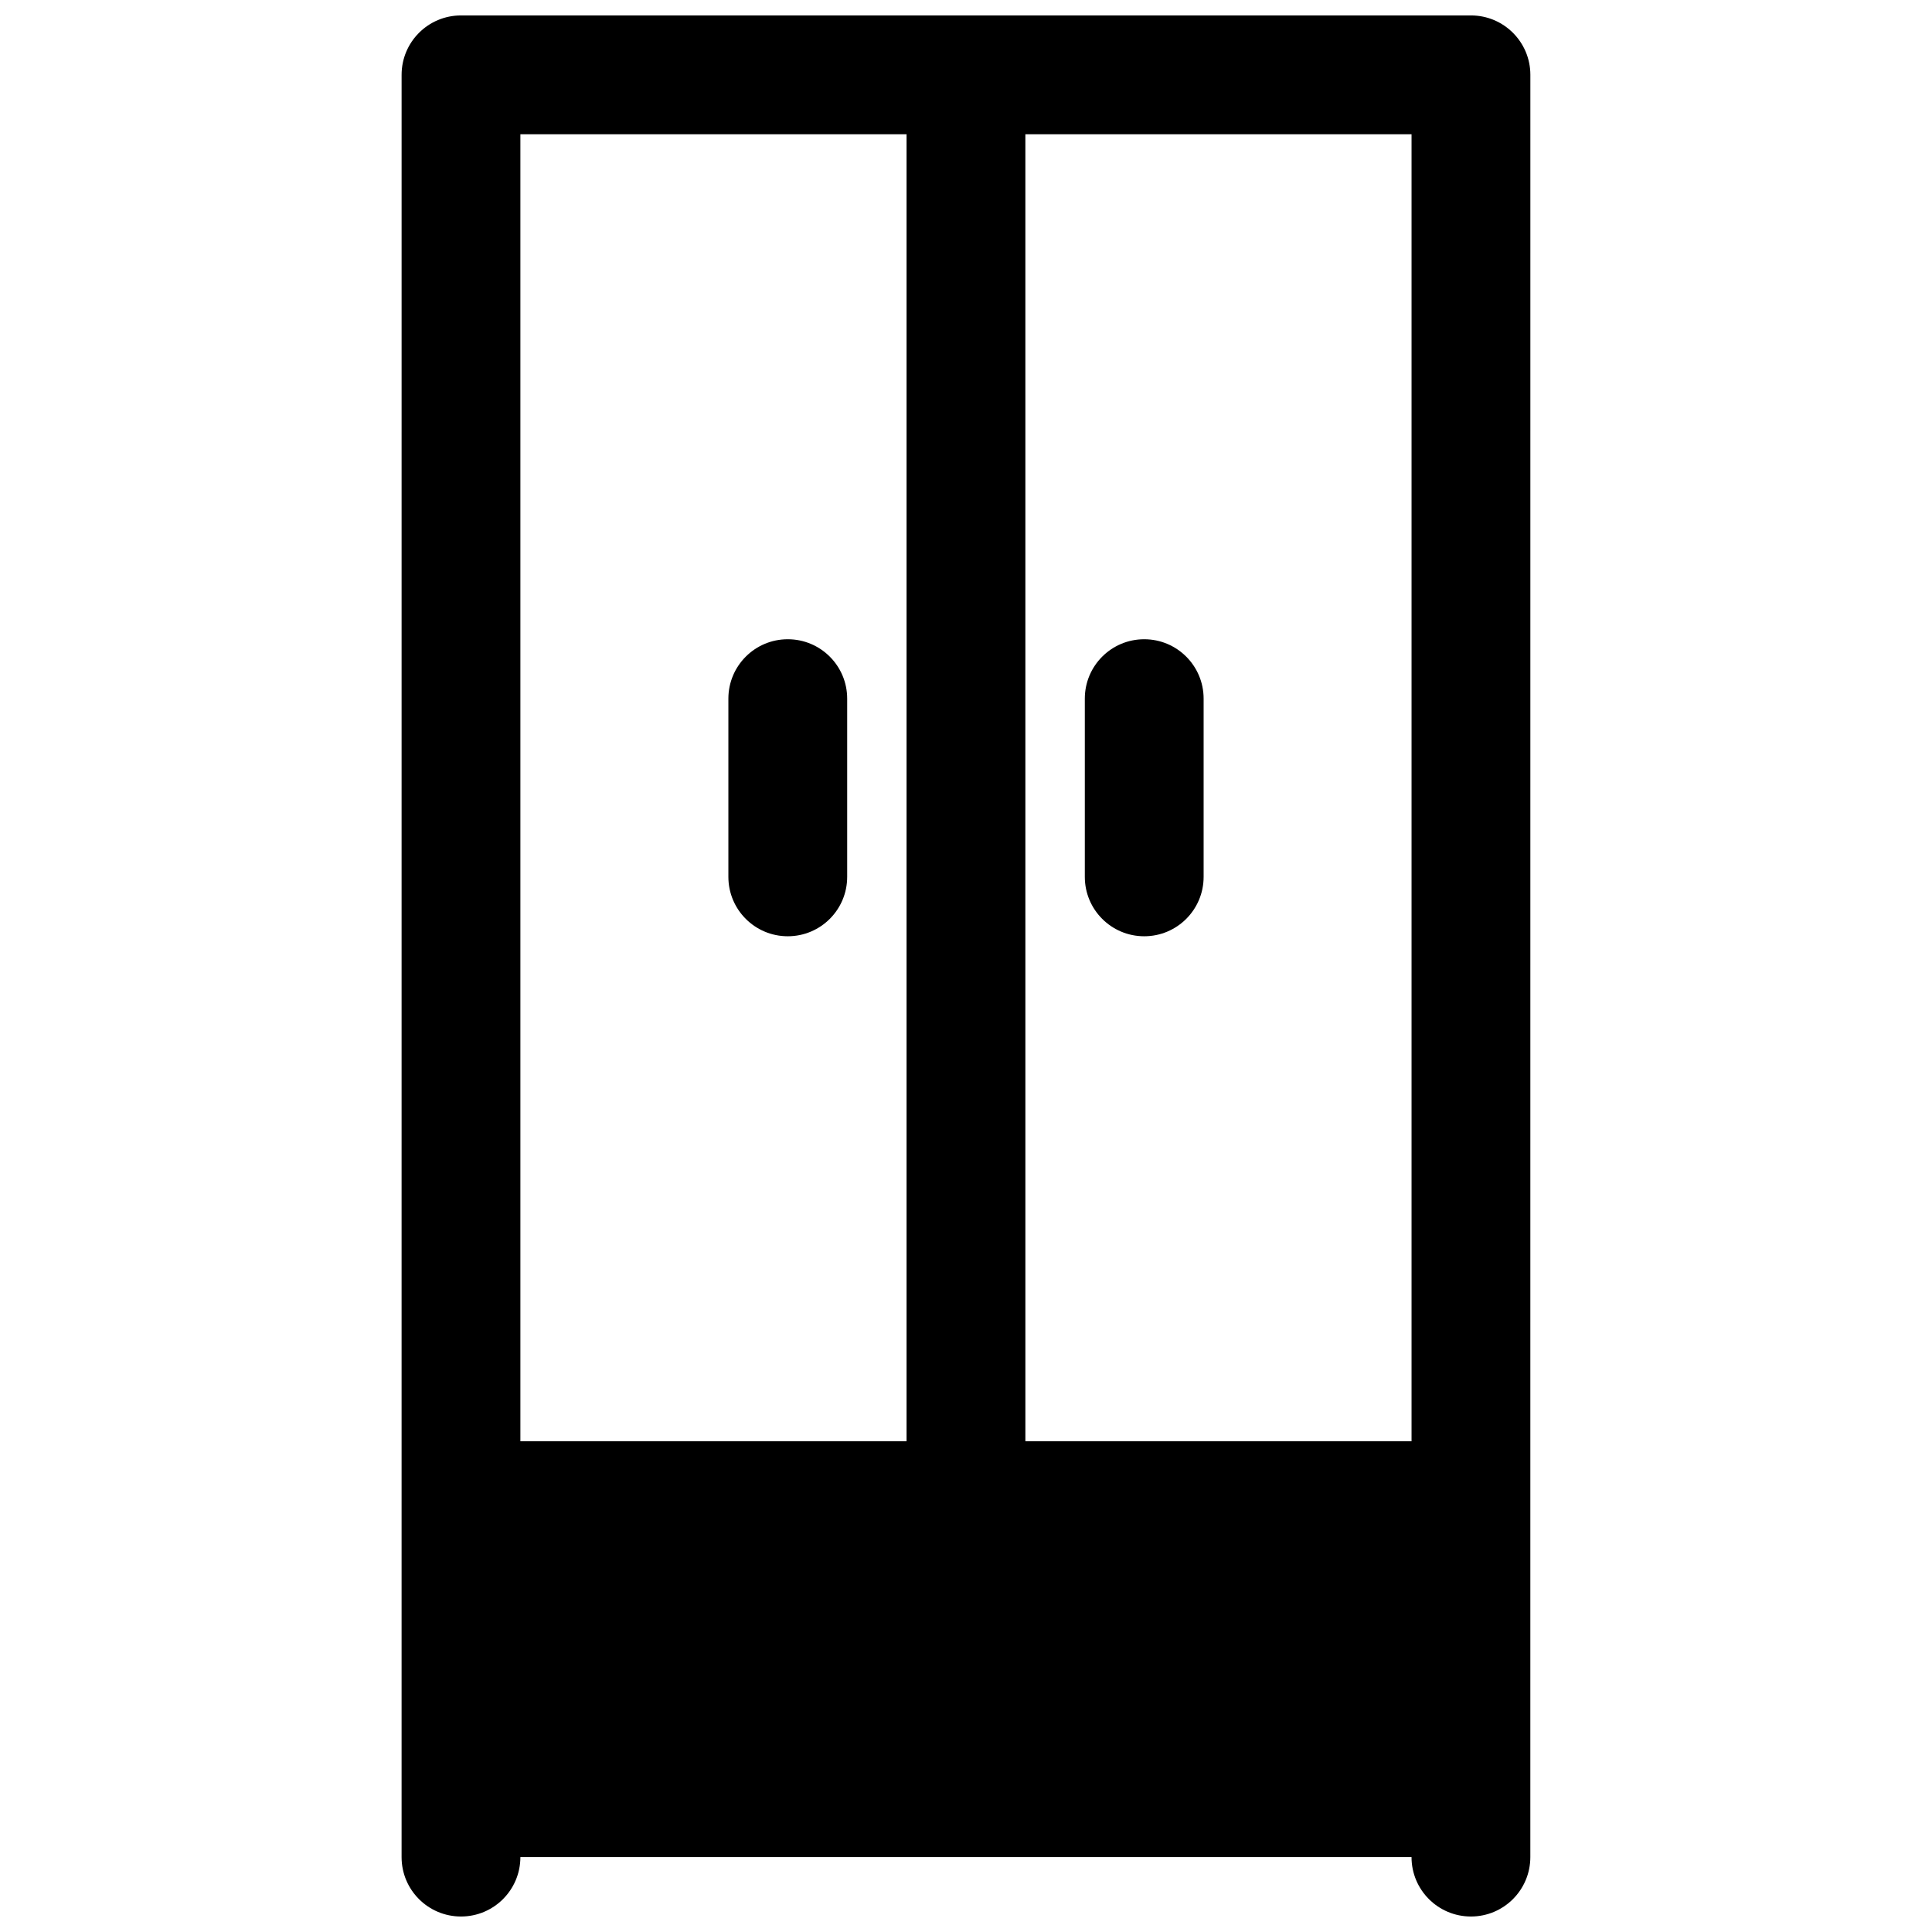 <?xml version="1.0" encoding="UTF-8"?>
<!-- Uploaded to: ICON Repo, www.svgrepo.com, Generator: ICON Repo Mixer Tools -->
<svg width="800px" height="800px" version="1.1" viewBox="144 144 512 512" xmlns="http://www.w3.org/2000/svg">
 <defs>
  <clipPath id="a">
   <path d="m250 148.09h300v503.81h-300z"/>
  </clipPath>
 </defs>
 <g clip-path="url(#a)">
  <path d="m533.82 148.09h-267.65c-8.699 0-15.742 7.047-15.742 15.742l-0.004 472.32c0 8.699 7.047 15.742 15.742 15.742 8.699 0 15.742-7.047 15.742-15.742h236.16c0 8.699 7.047 15.742 15.742 15.742 8.699 0 15.742-7.047 15.742-15.742l0.008-472.32c0-8.699-7.047-15.742-15.742-15.742zm-15.742 377.86h-102.34l-0.004-346.37h102.34v346.37zm-133.83-346.37v346.37h-102.34v-346.37z"/>
 </g>
 <path d="m447.23 392.12c8.699 0 15.742-7.047 15.742-15.742v-47.23c0-8.699-7.047-15.742-15.742-15.742-8.699 0-15.742 7.047-15.742 15.742v47.23c0 8.699 7.047 15.742 15.742 15.742z"/>
 <path d="m352.77 392.12c8.699 0 15.742-7.047 15.742-15.742v-47.23c0-8.699-7.047-15.742-15.742-15.742-8.699 0-15.742 7.047-15.742 15.742v47.23c0 8.699 7.047 15.742 15.742 15.742z"/>
</svg>
